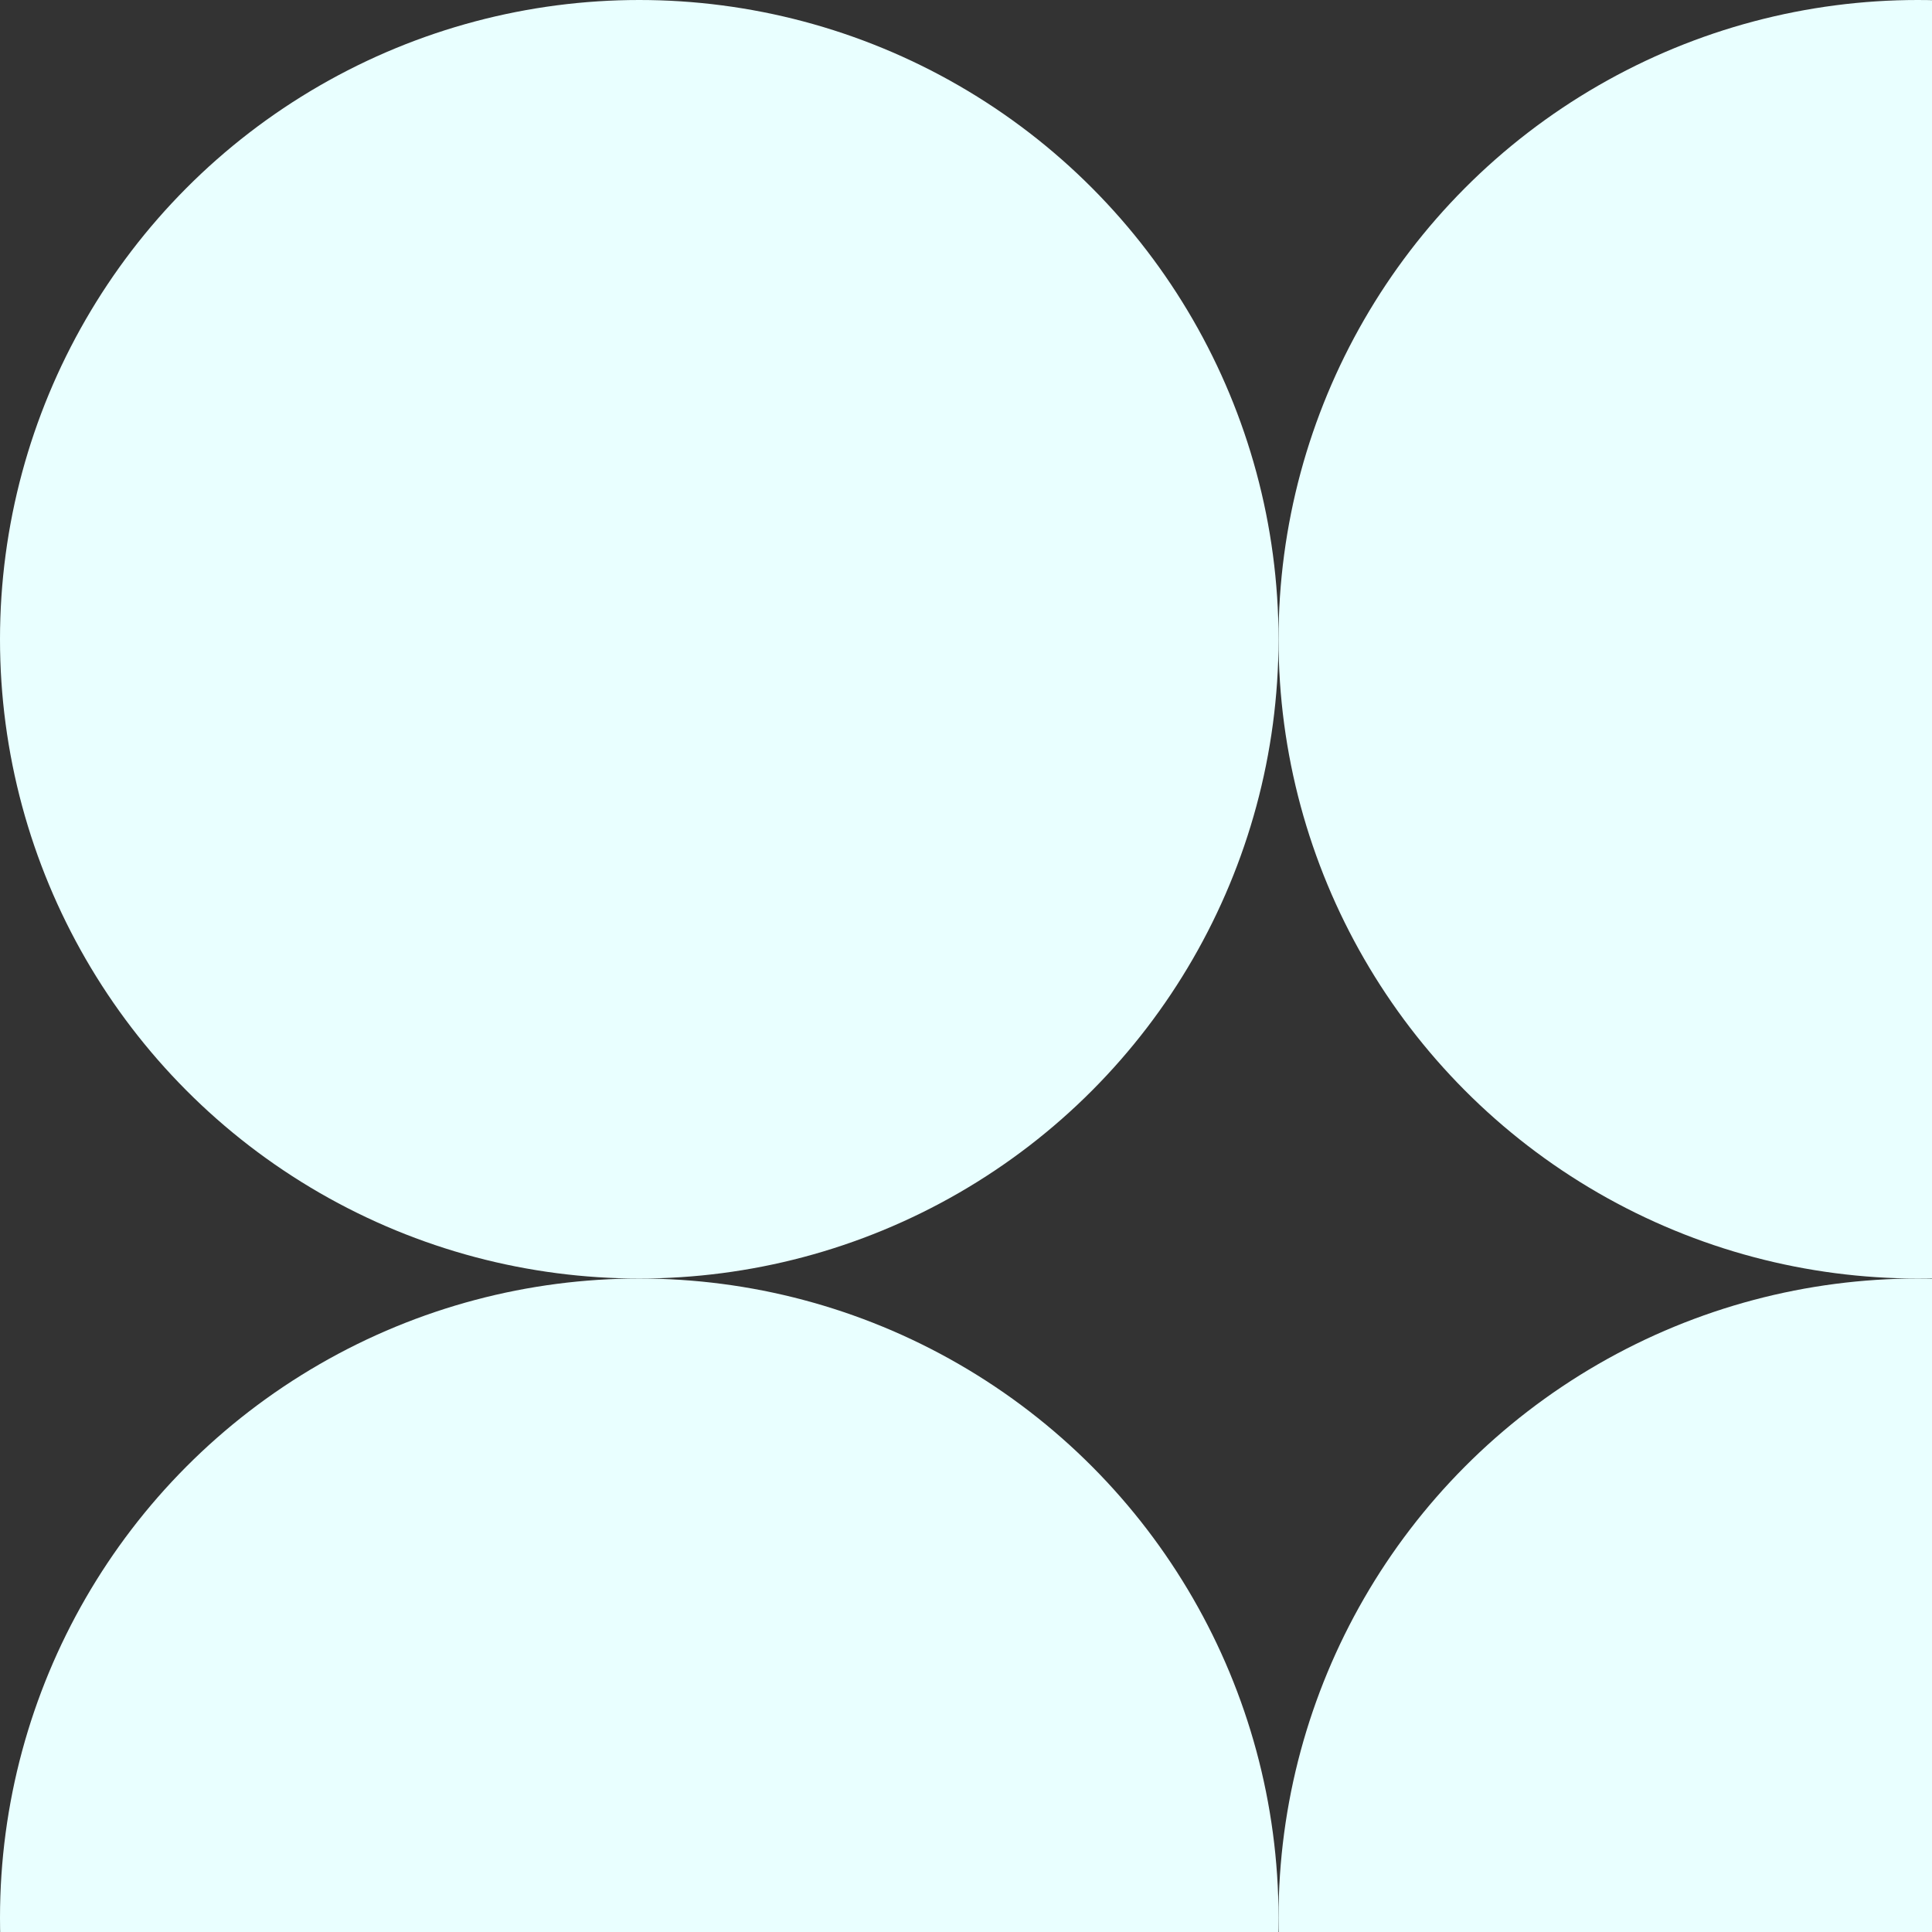 <svg width="67" height="67" viewBox="0 0 67 67" fill="none" xmlns="http://www.w3.org/2000/svg">
<rect x="0" y="0" width="67" height="67" fill="#333333" stroke="none"/>
<g clip-path="url(#clip0_209_1660)">
<circle cx="22.169" cy="66.507" r="22.169" fill="#E9FFFF"/>
<circle cx="66.507" cy="66.507" r="22.169" fill="#E9FFFF"/>
<circle cx="66.507" cy="22.169" r="22.169" fill="#E9FFFF"/>
<circle cx="22.169" cy="22.169" r="22.169" fill="#E9FFFF"/>
</g>
<defs>
<clipPath id="clip0_209_1660">
<rect width="67" height="67" fill="white"/>
</clipPath>
</defs>
</svg>
